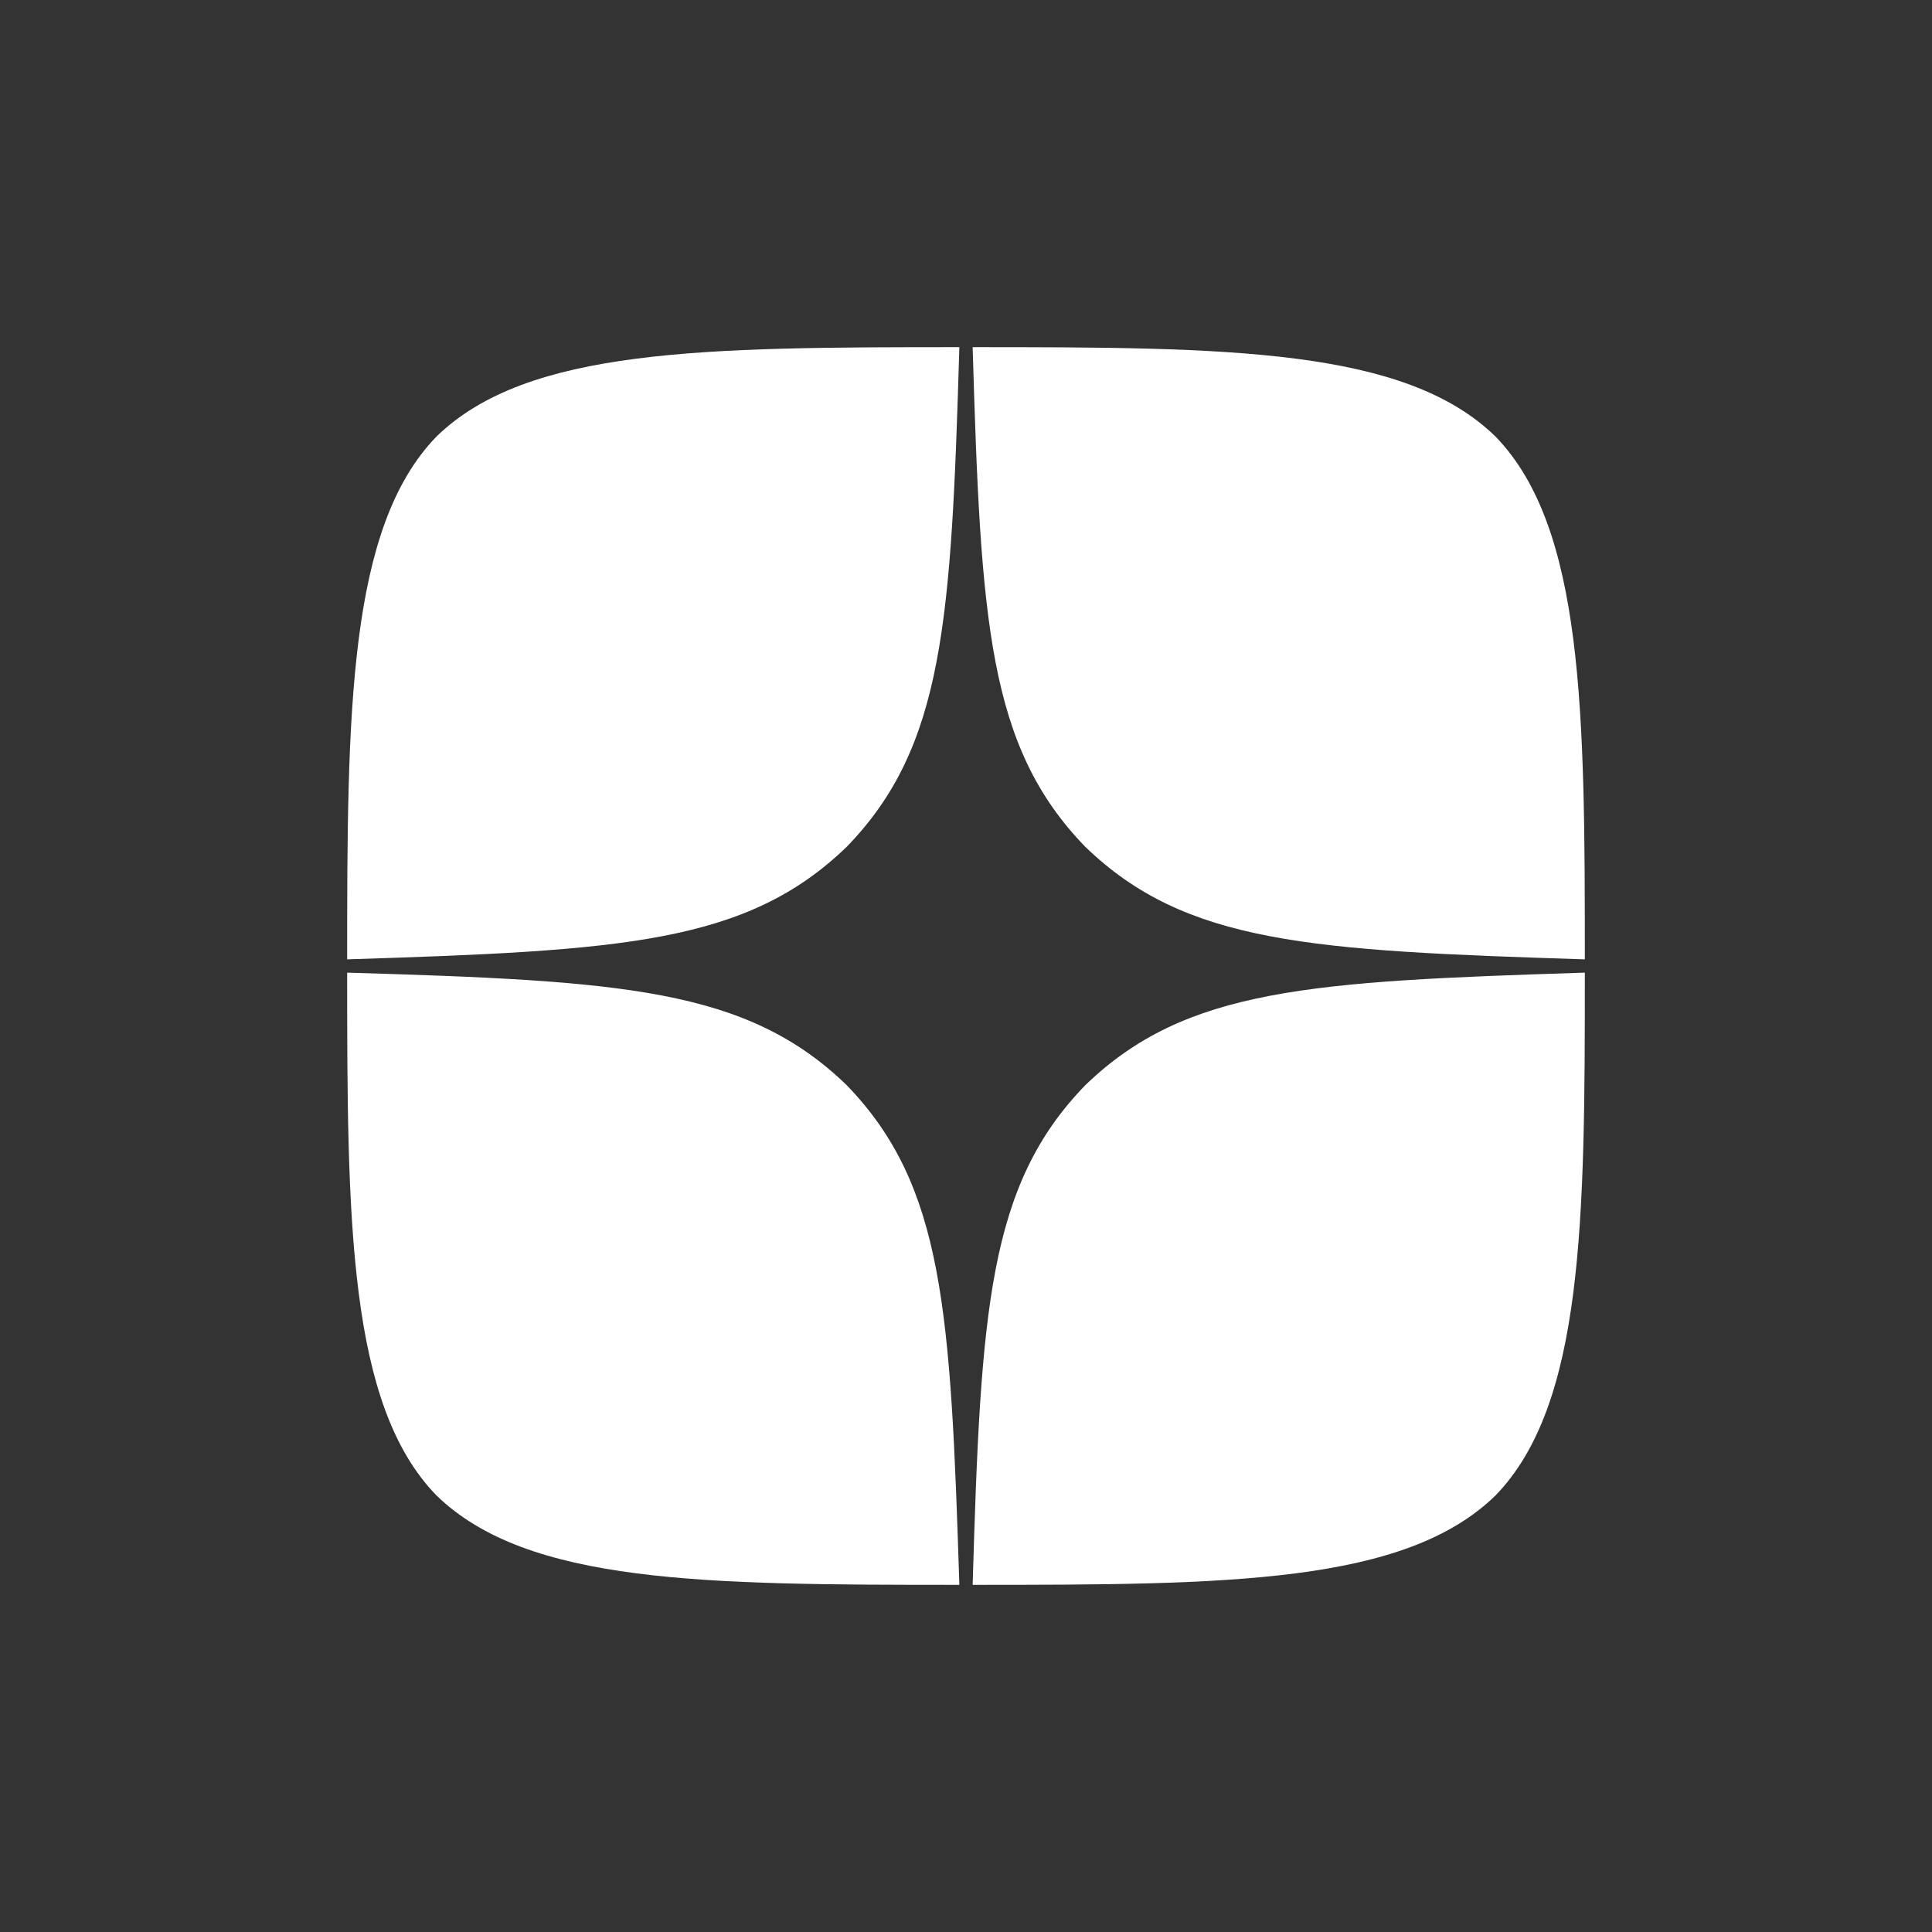 <?xml version="1.0" encoding="UTF-8"?>
<svg id="Layer_1" data-name="Layer 1" xmlns="http://www.w3.org/2000/svg" viewBox="0 0 64 64">
  <rect x="0" y="0" width="64" height="64" fill="#333333" stroke="none"/>
  <defs>
    <style>
      .cls-1 {
        fill: #fff;
      }
    </style>
  </defs>
  <path class="cls-1" d="M35.95,35.95c-3.22,3.32-3.46,7.47-3.73,16.55,8.46,0,14.31-.03,17.32-2.96,2.93-3.02,2.96-9.14,2.96-17.32-9.08.29-13.22.51-16.55,3.73ZM11.5,32.22c0,8.19.03,14.31,2.96,17.32,3.02,2.93,8.86,2.96,17.32,2.96-.29-9.08-.51-13.22-3.73-16.55-3.32-3.22-7.47-3.46-16.55-3.73ZM31.78,11.5c-8.45,0-14.31.03-17.32,2.96-2.93,3.02-2.96,9.14-2.96,17.32,9.08-.29,13.22-.51,16.55-3.73,3.22-3.32,3.46-7.47,3.73-16.55ZM35.95,28.05c-3.22-3.32-3.46-7.47-3.73-16.55,8.46,0,14.31.03,17.32,2.96,2.93,3.02,2.96,9.14,2.96,17.32-9.08-.29-13.22-.51-16.55-3.73Z"/>
</svg>